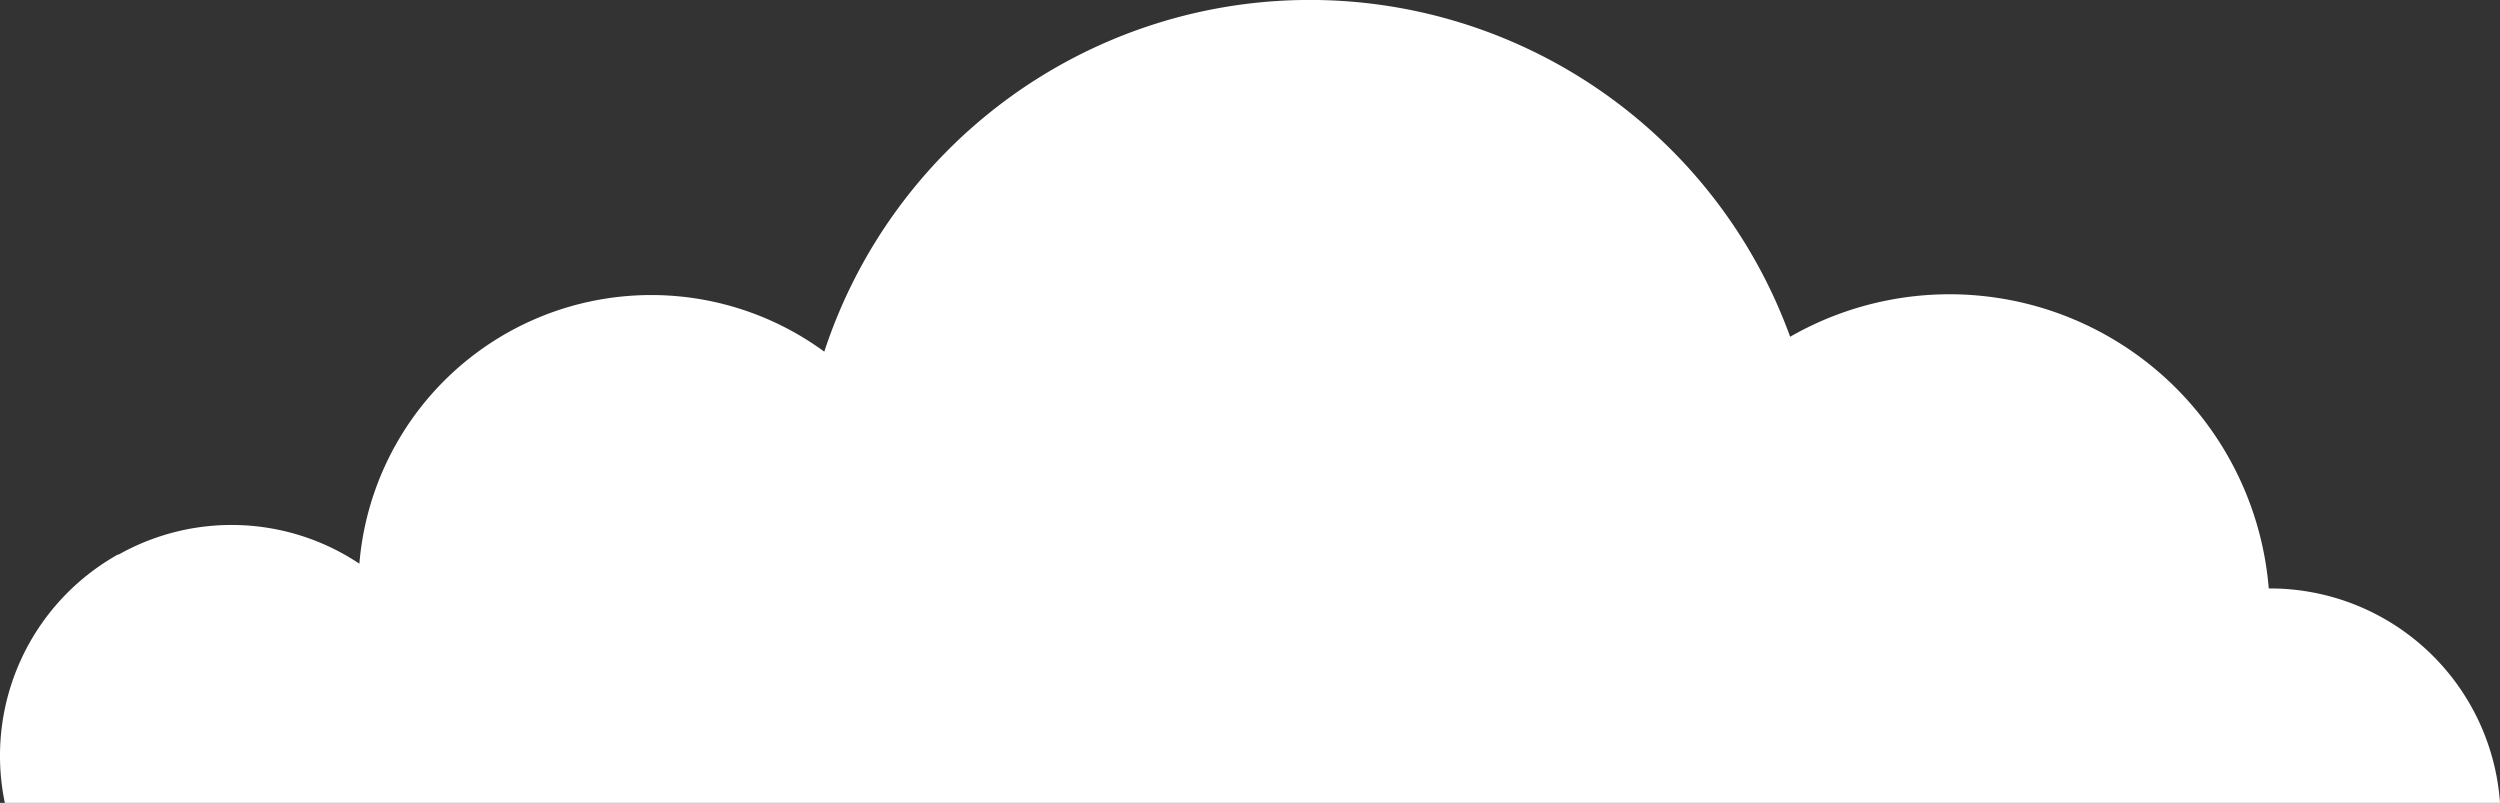 <svg xmlns="http://www.w3.org/2000/svg" width="209.88" height="67.401" viewBox="0 0 209.88 67.401">
  <rect x="0" y="0" width="209.88" height="67.401" fill="#333333" stroke="none"/>
  <path id="パス_97792" data-name="パス 97792" d="M190.58,179.376c-.038,0-.075.006-.113.006a26.888,26.888,0,0,0-40.181-21.133A42.895,42.895,0,0,0,69.2,159.5,24.584,24.584,0,0,0,30.17,177.3a19.329,19.329,0,0,0-20.226-.757.274.274,0,0,1-.022-.026A19.369,19.369,0,0,0,.407,197.378H209.88a19.355,19.355,0,0,0-19.3-18" transform="translate(0 -129.977)" fill="#fff" fill-rule="evenodd"/>
</svg>
